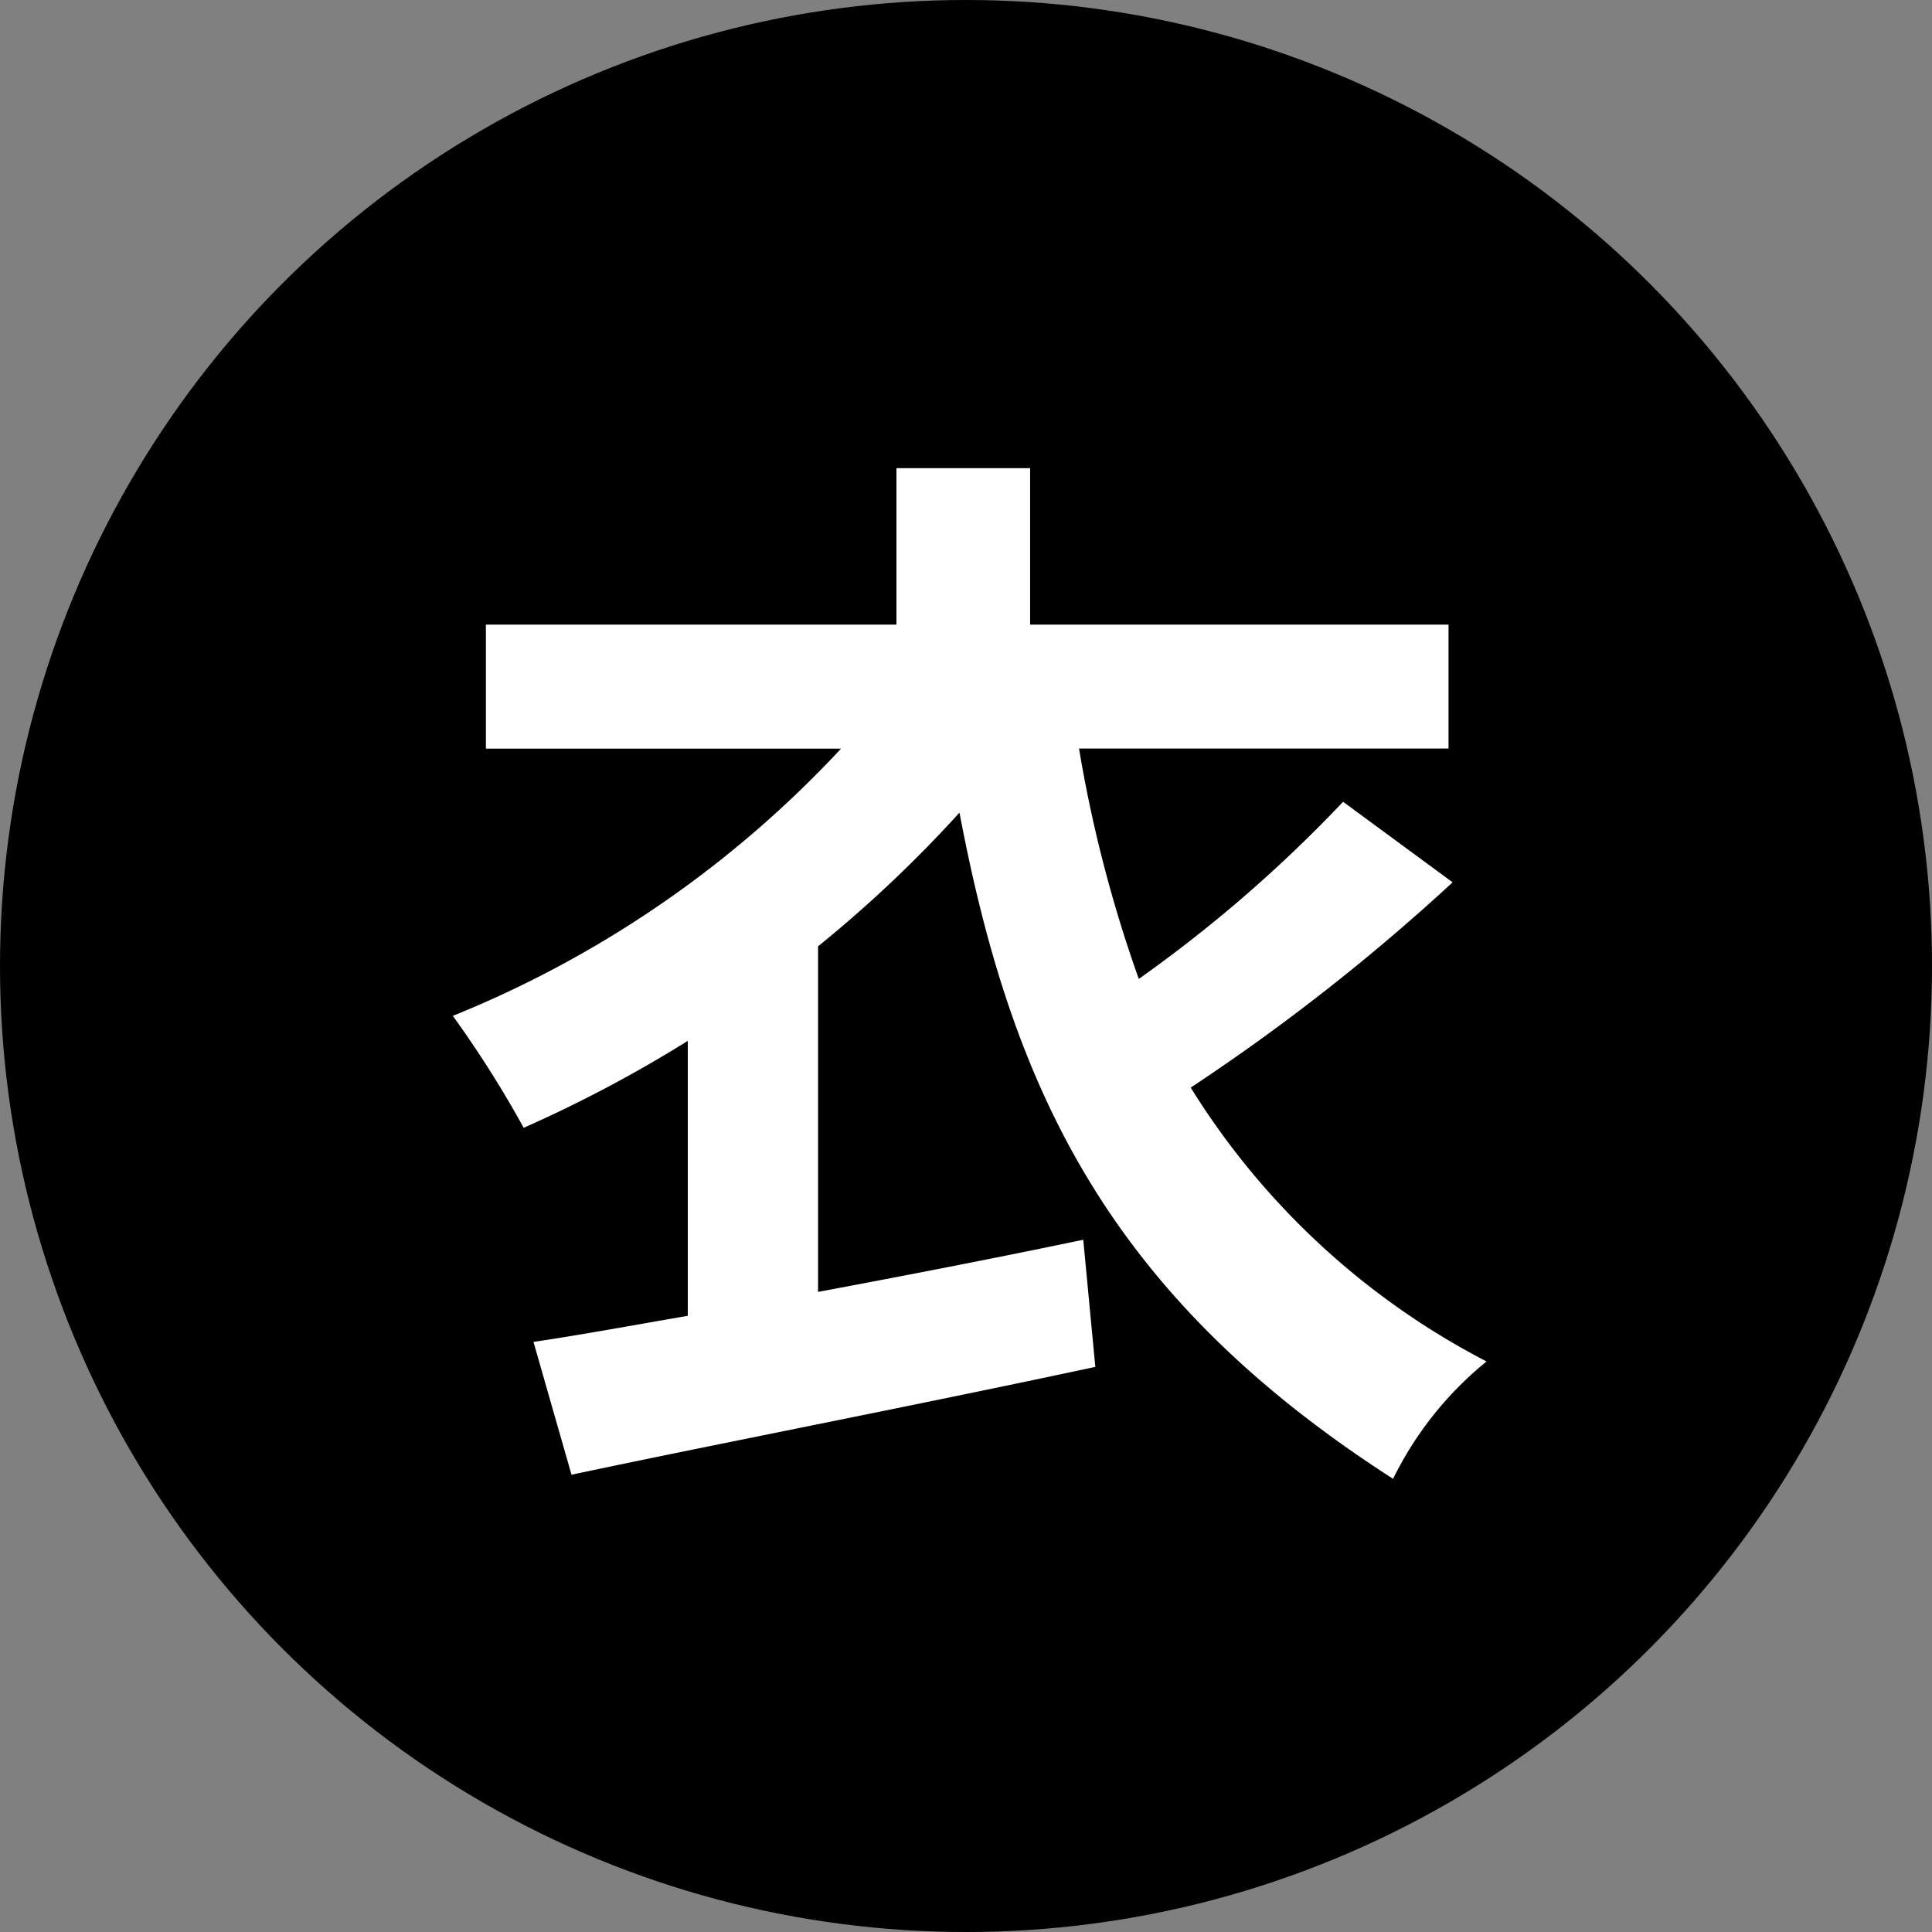 <svg xmlns="http://www.w3.org/2000/svg" width="32" height="32"><rect width="100%" height="100%" fill="#808080" stroke="none"/><g data-name="グループ 55370" transform="translate(17983 21638)"><circle data-name="楕円形 2791" cx="16" cy="16" r="16" transform="translate(-17983 -21638)"/><path data-name="パス 6887" d="M-17960.754-21624.72a22.791 22.791 0 01-3.384 2.934 22.253 22.253 0 01-.99-3.816h6.12v-2.052h-6.93v-2.592h-2.214v2.592h-6.8v2.054h5.882a17.973 17.973 0 01-6.43 4.426 17.875 17.875 0 011.174 1.854 21.77 21.77 0 002.718-1.44v4.554c-.936.162-1.818.324-2.556.432l.63 2.2c2.394-.508 5.652-1.138 8.676-1.786l-.2-2.106c-1.458.306-2.952.594-4.392.864v-5.724a21.077 21.077 0 002.342-2.214c.864 4.554 2.448 7.992 7.182 11.034a5.788 5.788 0 011.548-1.944 12.557 12.557 0 01-4.9-4.536 34.234 34.234 0 004.338-3.4z" fill="#fff"/></g></svg>